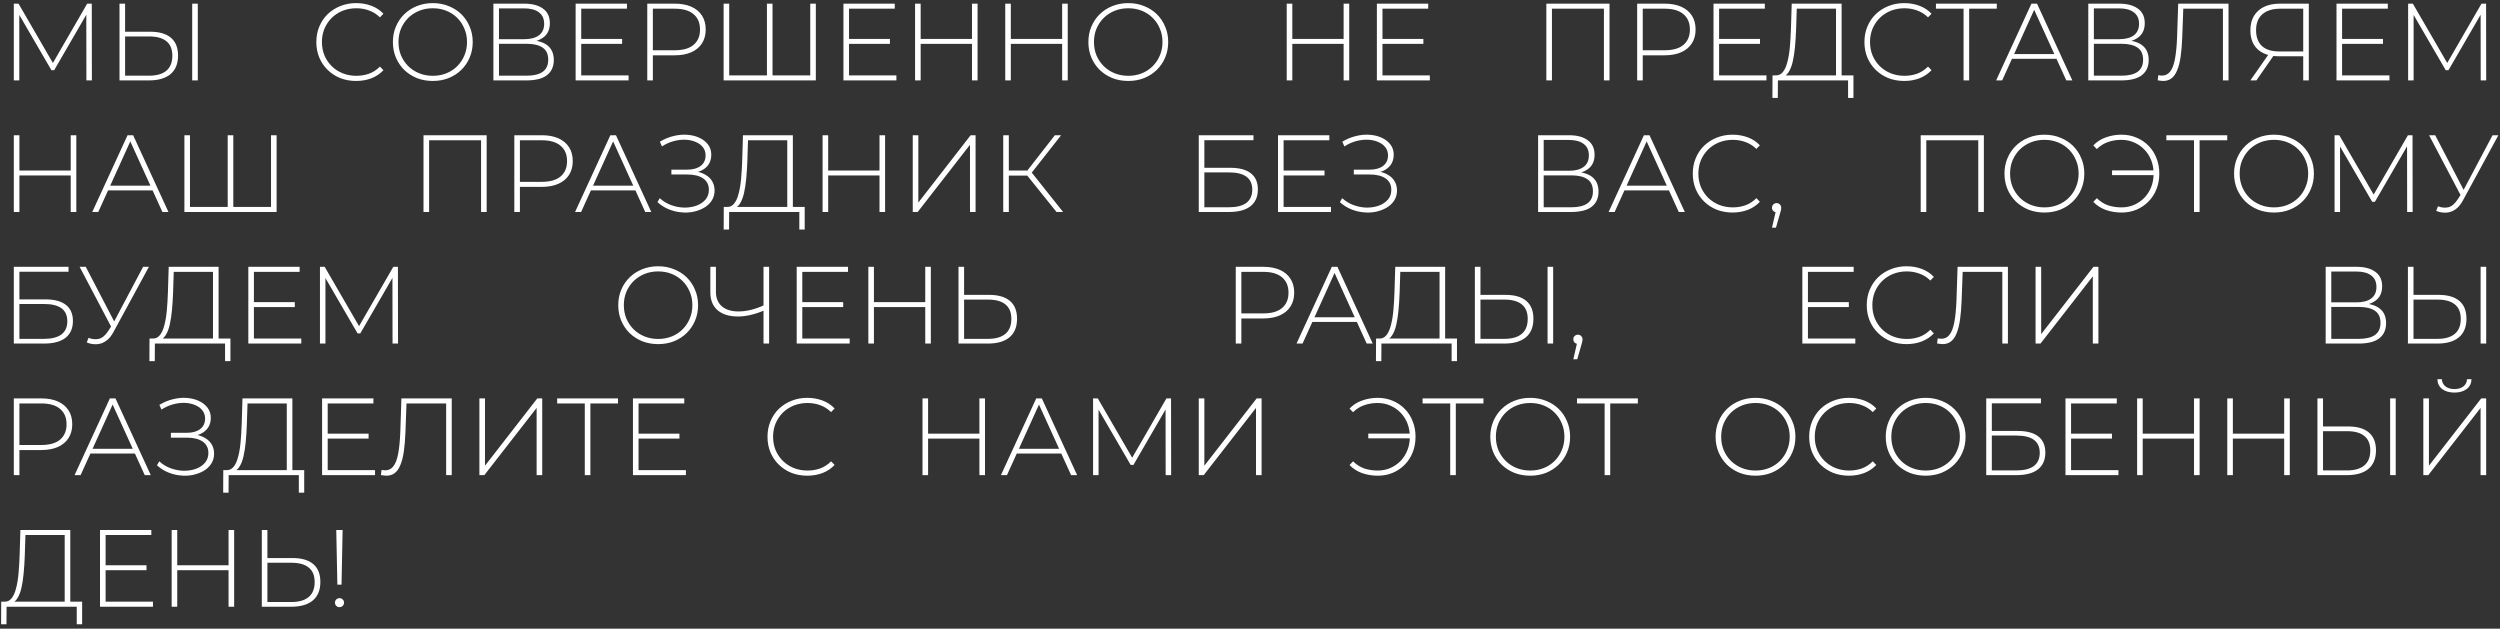 <?xml version="1.0" encoding="UTF-8"?> <svg xmlns="http://www.w3.org/2000/svg" width="342" height="86" viewBox="0 0 342 86" fill="none"><rect x="0" y="0" width="342" height="86" fill="#333333" stroke="none"/><path d="M1.89 11V0.5H2.535L7.41 8.915H7.065L11.925 0.5H12.555L12.57 11H11.82L11.805 1.655H12.015L7.41 9.605H7.035L2.415 1.655H2.64V11H1.89ZM20.563 4.34C21.793 4.34 22.733 4.615 23.383 5.165C24.033 5.715 24.358 6.53 24.358 7.61C24.358 8.72 24.013 9.565 23.323 10.145C22.643 10.715 21.658 11 20.368 11H16.348V0.5H17.113V4.34H20.563ZM20.383 10.355C21.433 10.355 22.228 10.125 22.768 9.665C23.308 9.205 23.578 8.525 23.578 7.625C23.578 6.735 23.308 6.075 22.768 5.645C22.238 5.205 21.443 4.985 20.383 4.985H17.113V10.355H20.383ZM26.293 11V0.5H27.058V11H26.293ZM48.72 11.075C47.94 11.075 47.215 10.945 46.545 10.685C45.885 10.415 45.31 10.04 44.82 9.56C44.33 9.08 43.95 8.52 43.68 7.88C43.41 7.23 43.275 6.52 43.275 5.75C43.275 4.98 43.41 4.275 43.68 3.635C43.95 2.985 44.33 2.42 44.82 1.94C45.32 1.46 45.9 1.09 46.56 0.83C47.22 0.56 47.94 0.425 48.72 0.425C49.46 0.425 50.15 0.545 50.79 0.785C51.44 1.025 51.995 1.39 52.455 1.88L51.975 2.375C51.525 1.935 51.025 1.62 50.475 1.43C49.935 1.23 49.36 1.13 48.75 1.13C48.08 1.13 47.455 1.245 46.875 1.475C46.305 1.705 45.805 2.03 45.375 2.45C44.955 2.87 44.625 3.36 44.385 3.92C44.155 4.48 44.04 5.09 44.04 5.75C44.04 6.41 44.155 7.02 44.385 7.58C44.625 8.14 44.955 8.63 45.375 9.05C45.805 9.47 46.305 9.795 46.875 10.025C47.455 10.255 48.08 10.37 48.75 10.37C49.36 10.37 49.935 10.275 50.475 10.085C51.025 9.885 51.525 9.56 51.975 9.11L52.455 9.605C51.995 10.095 51.44 10.465 50.79 10.715C50.15 10.955 49.46 11.075 48.72 11.075ZM59.208 11.075C58.428 11.075 57.703 10.945 57.033 10.685C56.373 10.415 55.793 10.04 55.293 9.56C54.803 9.07 54.423 8.505 54.153 7.865C53.883 7.215 53.748 6.51 53.748 5.75C53.748 4.99 53.883 4.29 54.153 3.65C54.423 3 54.803 2.435 55.293 1.955C55.793 1.465 56.373 1.09 57.033 0.83C57.703 0.56 58.428 0.425 59.208 0.425C59.988 0.425 60.708 0.56 61.368 0.83C62.038 1.09 62.618 1.46 63.108 1.94C63.598 2.42 63.978 2.985 64.248 3.635C64.528 4.275 64.668 4.98 64.668 5.75C64.668 6.52 64.528 7.23 64.248 7.88C63.978 8.52 63.598 9.08 63.108 9.56C62.618 10.04 62.038 10.415 61.368 10.685C60.708 10.945 59.988 11.075 59.208 11.075ZM59.208 10.37C59.878 10.37 60.498 10.255 61.068 10.025C61.638 9.795 62.133 9.47 62.553 9.05C62.973 8.63 63.298 8.14 63.528 7.58C63.768 7.02 63.888 6.41 63.888 5.75C63.888 5.08 63.768 4.47 63.528 3.92C63.298 3.36 62.973 2.87 62.553 2.45C62.133 2.03 61.638 1.705 61.068 1.475C60.498 1.245 59.878 1.13 59.208 1.13C58.538 1.13 57.918 1.245 57.348 1.475C56.778 1.705 56.278 2.03 55.848 2.45C55.428 2.87 55.098 3.36 54.858 3.92C54.628 4.47 54.513 5.08 54.513 5.75C54.513 6.41 54.628 7.02 54.858 7.58C55.098 8.14 55.428 8.63 55.848 9.05C56.278 9.47 56.778 9.795 57.348 10.025C57.918 10.255 58.538 10.37 59.208 10.37ZM67.496 11V0.5H71.726C72.806 0.5 73.656 0.725 74.276 1.175C74.906 1.625 75.221 2.29 75.221 3.17C75.221 4.04 74.916 4.695 74.306 5.135C73.706 5.575 72.921 5.795 71.951 5.795L72.206 5.495C73.376 5.495 74.261 5.725 74.861 6.185C75.461 6.645 75.761 7.32 75.761 8.21C75.761 9.1 75.451 9.79 74.831 10.28C74.211 10.76 73.271 11 72.011 11H67.496ZM68.261 10.355H72.026C72.996 10.355 73.731 10.18 74.231 9.83C74.741 9.47 74.996 8.915 74.996 8.165C74.996 7.405 74.741 6.855 74.231 6.515C73.731 6.165 72.996 5.99 72.026 5.99H68.261V10.355ZM68.261 5.36H71.711C72.581 5.36 73.251 5.185 73.721 4.835C74.201 4.475 74.441 3.95 74.441 3.26C74.441 2.56 74.201 2.035 73.721 1.685C73.251 1.325 72.581 1.145 71.711 1.145H68.261V5.36ZM79.421 5.33H85.106V6.005H79.421V5.33ZM79.511 10.31H85.991V11H78.746V0.5H85.766V1.19H79.511V10.31ZM88.546 11V0.5H92.311C93.191 0.5 93.946 0.64 94.576 0.92C95.206 1.2 95.691 1.605 96.031 2.135C96.371 2.655 96.541 3.29 96.541 4.04C96.541 4.77 96.371 5.4 96.031 5.93C95.691 6.46 95.206 6.865 94.576 7.145C93.946 7.425 93.191 7.565 92.311 7.565H88.966L89.311 7.205V11H88.546ZM89.311 7.25L88.966 6.875H92.311C93.441 6.875 94.296 6.63 94.876 6.14C95.466 5.64 95.761 4.94 95.761 4.04C95.761 3.13 95.466 2.43 94.876 1.94C94.296 1.44 93.441 1.19 92.311 1.19H88.966L89.311 0.815V7.25ZM105.126 10.31L104.916 10.55V0.5H105.681V10.55L105.456 10.31H111.081L110.841 10.55V0.5H111.606V11H98.991V0.5H99.756V10.55L99.531 10.31H105.126ZM116.057 5.33H121.742V6.005H116.057V5.33ZM116.147 10.31H122.627V11H115.382V0.5H122.402V1.19H116.147V10.31ZM132.967 0.5H133.732V11H132.967V0.5ZM125.947 11H125.182V0.5H125.947V11ZM133.057 6.005H125.857V5.33H133.057V6.005ZM145.301 0.5H146.066V11H145.301V0.5ZM138.281 11H137.516V0.5H138.281V11ZM145.391 6.005H138.191V5.33H145.391V6.005ZM154.35 11.075C153.57 11.075 152.845 10.945 152.175 10.685C151.515 10.415 150.935 10.04 150.435 9.56C149.945 9.07 149.565 8.505 149.295 7.865C149.025 7.215 148.89 6.51 148.89 5.75C148.89 4.99 149.025 4.29 149.295 3.65C149.565 3 149.945 2.435 150.435 1.955C150.935 1.465 151.515 1.09 152.175 0.83C152.845 0.56 153.57 0.425 154.35 0.425C155.13 0.425 155.85 0.56 156.51 0.83C157.18 1.09 157.76 1.46 158.25 1.94C158.74 2.42 159.12 2.985 159.39 3.635C159.67 4.275 159.81 4.98 159.81 5.75C159.81 6.52 159.67 7.23 159.39 7.88C159.12 8.52 158.74 9.08 158.25 9.56C157.76 10.04 157.18 10.415 156.51 10.685C155.85 10.945 155.13 11.075 154.35 11.075ZM154.35 10.37C155.02 10.37 155.64 10.255 156.21 10.025C156.78 9.795 157.275 9.47 157.695 9.05C158.115 8.63 158.44 8.14 158.67 7.58C158.91 7.02 159.03 6.41 159.03 5.75C159.03 5.08 158.91 4.47 158.67 3.92C158.44 3.36 158.115 2.87 157.695 2.45C157.275 2.03 156.78 1.705 156.21 1.475C155.64 1.245 155.02 1.13 154.35 1.13C153.68 1.13 153.06 1.245 152.49 1.475C151.92 1.705 151.42 2.03 150.99 2.45C150.57 2.87 150.24 3.36 150 3.92C149.77 4.47 149.655 5.08 149.655 5.75C149.655 6.41 149.77 7.02 150 7.58C150.24 8.14 150.57 8.63 150.99 9.05C151.42 9.47 151.92 9.795 152.49 10.025C153.06 10.255 153.68 10.37 154.35 10.37ZM183.808 0.5H184.573V11H183.808V0.5ZM176.788 11H176.023V0.5H176.788V11ZM183.898 6.005H176.698V5.33H183.898V6.005ZM189.032 5.33H194.717V6.005H189.032V5.33ZM189.122 10.31H195.602V11H188.357V0.5H195.377V1.19H189.122V10.31ZM211.541 11V0.5H220.181V11H219.416V0.95L219.641 1.19H212.081L212.306 0.95V11H211.541ZM223.963 11V0.5H227.728C228.608 0.5 229.363 0.64 229.993 0.92C230.623 1.2 231.108 1.605 231.448 2.135C231.788 2.655 231.958 3.29 231.958 4.04C231.958 4.77 231.788 5.4 231.448 5.93C231.108 6.46 230.623 6.865 229.993 7.145C229.363 7.425 228.608 7.565 227.728 7.565H224.383L224.728 7.205V11H223.963ZM224.728 7.25L224.383 6.875H227.728C228.858 6.875 229.713 6.63 230.293 6.14C230.883 5.64 231.178 4.94 231.178 4.04C231.178 3.13 230.883 2.43 230.293 1.94C229.713 1.44 228.858 1.19 227.728 1.19H224.383L224.728 0.815V7.25ZM235.083 5.33H240.768V6.005H235.083V5.33ZM235.173 10.31H241.653V11H234.408V0.5H241.428V1.19H235.173V10.31ZM251.167 10.625V1.19H245.797L245.707 4.01C245.677 4.84 245.627 5.635 245.557 6.395C245.487 7.155 245.382 7.84 245.242 8.45C245.102 9.05 244.907 9.535 244.657 9.905C244.417 10.275 244.112 10.475 243.742 10.505L242.857 10.31C243.277 10.34 243.617 10.195 243.877 9.875C244.147 9.555 244.357 9.1 244.507 8.51C244.667 7.92 244.782 7.235 244.852 6.455C244.922 5.675 244.972 4.84 245.002 3.95L245.107 0.5H251.932V10.625H251.167ZM242.467 13.4L242.482 10.31H253.552V13.4H252.817V11H243.217L243.202 13.4H242.467ZM260.499 11.075C259.719 11.075 258.994 10.945 258.324 10.685C257.664 10.415 257.089 10.04 256.599 9.56C256.109 9.08 255.729 8.52 255.459 7.88C255.189 7.23 255.054 6.52 255.054 5.75C255.054 4.98 255.189 4.275 255.459 3.635C255.729 2.985 256.109 2.42 256.599 1.94C257.099 1.46 257.679 1.09 258.339 0.83C258.999 0.56 259.719 0.425 260.499 0.425C261.239 0.425 261.929 0.545 262.569 0.785C263.219 1.025 263.774 1.39 264.234 1.88L263.754 2.375C263.304 1.935 262.804 1.62 262.254 1.43C261.714 1.23 261.139 1.13 260.529 1.13C259.859 1.13 259.234 1.245 258.654 1.475C258.084 1.705 257.584 2.03 257.154 2.45C256.734 2.87 256.404 3.36 256.164 3.92C255.934 4.48 255.819 5.09 255.819 5.75C255.819 6.41 255.934 7.02 256.164 7.58C256.404 8.14 256.734 8.63 257.154 9.05C257.584 9.47 258.084 9.795 258.654 10.025C259.234 10.255 259.859 10.37 260.529 10.37C261.139 10.37 261.714 10.275 262.254 10.085C262.804 9.885 263.304 9.56 263.754 9.11L264.234 9.605C263.774 10.095 263.219 10.465 262.569 10.715C261.929 10.955 261.239 11.075 260.499 11.075ZM268.616 11V0.95L268.841 1.19H264.836V0.5H273.161V1.19H269.156L269.381 0.95V11H268.616ZM273.071 11L277.901 0.5H278.666L283.496 11H282.671L278.111 0.98H278.441L273.896 11H273.071ZM274.841 8.045L275.096 7.4H281.381L281.636 8.045H274.841ZM285.677 11V0.5H289.907C290.987 0.5 291.837 0.725 292.457 1.175C293.087 1.625 293.402 2.29 293.402 3.17C293.402 4.04 293.097 4.695 292.487 5.135C291.887 5.575 291.102 5.795 290.132 5.795L290.387 5.495C291.557 5.495 292.442 5.725 293.042 6.185C293.642 6.645 293.942 7.32 293.942 8.21C293.942 9.1 293.632 9.79 293.012 10.28C292.392 10.76 291.452 11 290.192 11H285.677ZM286.442 10.355H290.207C291.177 10.355 291.912 10.18 292.412 9.83C292.922 9.47 293.177 8.915 293.177 8.165C293.177 7.405 292.922 6.855 292.412 6.515C291.912 6.165 291.177 5.99 290.207 5.99H286.442V10.355ZM286.442 5.36H289.892C290.762 5.36 291.432 5.185 291.902 4.835C292.382 4.475 292.622 3.95 292.622 3.26C292.622 2.56 292.382 2.035 291.902 1.685C291.432 1.325 290.762 1.145 289.892 1.145H286.442V5.36ZM295.922 11.075C295.802 11.075 295.682 11.065 295.562 11.045C295.452 11.035 295.322 11.015 295.172 10.985L295.262 10.28C295.432 10.32 295.597 10.34 295.757 10.34C296.217 10.34 296.587 10.16 296.867 9.8C297.157 9.44 297.377 8.875 297.527 8.105C297.677 7.325 297.777 6.31 297.827 5.06L297.977 0.5H304.862V11H304.097V0.95L304.322 1.19H298.457L298.682 0.95L298.532 5.045C298.492 6.105 298.417 7.015 298.307 7.775C298.197 8.525 298.037 9.145 297.827 9.635C297.627 10.125 297.367 10.49 297.047 10.73C296.737 10.96 296.362 11.075 295.922 11.075ZM315.081 11V7.475L315.321 7.7H311.736C310.926 7.7 310.226 7.56 309.636 7.28C309.056 7 308.611 6.595 308.301 6.065C308.001 5.535 307.851 4.9 307.851 4.16C307.851 3.37 308.016 2.705 308.346 2.165C308.686 1.615 309.156 1.2 309.756 0.92C310.366 0.64 311.076 0.5 311.886 0.5H315.846V11H315.081ZM307.851 11L310.416 7.325H311.226L308.676 11H307.851ZM315.081 7.28V0.95L315.321 1.19H311.946C310.896 1.19 310.081 1.44 309.501 1.94C308.921 2.44 308.631 3.175 308.631 4.145C308.631 5.065 308.896 5.78 309.426 6.29C309.966 6.79 310.761 7.04 311.811 7.04H315.321L315.081 7.28ZM320.307 5.33H325.992V6.005H320.307V5.33ZM320.397 10.31H326.877V11H319.632V0.5H326.652V1.19H320.397V10.31ZM329.432 11V0.5H330.077L334.952 8.915H334.607L339.467 0.5H340.097L340.112 11H339.362L339.347 1.655H339.557L334.952 9.605H334.577L329.957 1.655H330.182V11H329.432ZM9.675 18.5H10.44V29H9.675V18.5ZM2.655 29H1.89V18.5H2.655V29ZM9.765 24.005H2.565V23.33H9.765V24.005ZM12.619 29L17.449 18.5H18.214L23.044 29H22.219L17.659 18.98H17.989L13.444 29H12.619ZM14.389 26.045L14.644 25.4H20.929L21.184 26.045H14.389ZM31.36 28.31L31.15 28.55V18.5H31.915V28.55L31.69 28.31H37.315L37.075 28.55V18.5H37.84V29H25.225V18.5H25.99V28.55L25.765 28.31H31.36ZM57.936 29V18.5H66.576V29H65.811V18.95L66.036 19.19H58.476L58.701 18.95V29H57.936ZM70.358 29V18.5H74.123C75.002 18.5 75.757 18.64 76.388 18.92C77.017 19.2 77.502 19.605 77.843 20.135C78.183 20.655 78.353 21.29 78.353 22.04C78.353 22.77 78.183 23.4 77.843 23.93C77.502 24.46 77.017 24.865 76.388 25.145C75.757 25.425 75.002 25.565 74.123 25.565H70.778L71.123 25.205V29H70.358ZM71.123 25.25L70.778 24.875H74.123C75.252 24.875 76.108 24.63 76.688 24.14C77.278 23.64 77.573 22.94 77.573 22.04C77.573 21.13 77.278 20.43 76.688 19.94C76.108 19.44 75.252 19.19 74.123 19.19H70.778L71.123 18.815V25.25ZM78.669 29L83.499 18.5H84.264L89.094 29H88.269L83.71 18.98H84.04L79.495 29H78.669ZM80.439 26.045L80.695 25.4H86.98L87.234 26.045H80.439ZM89.941 27.65L90.255 27.11C90.725 27.54 91.255 27.86 91.846 28.07C92.436 28.28 93.031 28.39 93.63 28.4C94.231 28.4 94.781 28.31 95.281 28.13C95.79 27.94 96.201 27.665 96.51 27.305C96.82 26.935 96.975 26.49 96.975 25.97C96.975 25.29 96.716 24.77 96.195 24.41C95.675 24.05 94.945 23.87 94.005 23.87H91.846V23.21H93.975C94.775 23.21 95.4 23.04 95.85 22.7C96.3 22.35 96.525 21.87 96.525 21.26C96.525 20.82 96.4 20.445 96.15 20.135C95.91 19.825 95.581 19.585 95.16 19.415C94.751 19.235 94.285 19.135 93.766 19.115C93.246 19.095 92.706 19.16 92.145 19.31C91.596 19.46 91.066 19.7 90.555 20.03L90.27 19.385C90.88 19.015 91.51 18.755 92.16 18.605C92.811 18.445 93.441 18.39 94.05 18.44C94.671 18.49 95.221 18.63 95.701 18.86C96.191 19.09 96.581 19.4 96.871 19.79C97.16 20.18 97.305 20.64 97.305 21.17C97.305 21.68 97.18 22.125 96.93 22.505C96.68 22.875 96.326 23.165 95.865 23.375C95.406 23.575 94.865 23.675 94.246 23.675L94.305 23.39C95.016 23.39 95.626 23.5 96.135 23.72C96.656 23.94 97.055 24.25 97.335 24.65C97.615 25.05 97.755 25.52 97.755 26.06C97.755 26.58 97.626 27.04 97.365 27.44C97.115 27.83 96.77 28.155 96.331 28.415C95.9 28.665 95.41 28.85 94.861 28.97C94.32 29.08 93.76 29.105 93.18 29.045C92.6 28.995 92.031 28.855 91.471 28.625C90.91 28.395 90.4 28.07 89.941 27.65ZM107.698 28.625V19.19H102.328L102.238 22.01C102.208 22.84 102.158 23.635 102.088 24.395C102.018 25.155 101.913 25.84 101.773 26.45C101.633 27.05 101.438 27.535 101.188 27.905C100.948 28.275 100.643 28.475 100.273 28.505L99.388 28.31C99.808 28.34 100.148 28.195 100.408 27.875C100.678 27.555 100.888 27.1 101.038 26.51C101.198 25.92 101.313 25.235 101.383 24.455C101.453 23.675 101.503 22.84 101.533 21.95L101.638 18.5H108.463V28.625H107.698ZM98.998 31.4L99.013 28.31H110.083V31.4H109.348V29H99.748L99.733 31.4H98.998ZM120.315 18.5H121.08V29H120.315V18.5ZM113.295 29H112.53V18.5H113.295V29ZM120.405 24.005H113.205V23.33H120.405V24.005ZM124.864 29V18.5H125.629V27.71L132.784 18.5H133.459V29H132.694V19.805L125.539 29H124.864ZM144.532 29L140.287 23.72L140.932 23.345L145.432 29H144.532ZM137.242 29V18.5H138.007V29H137.242ZM137.752 24.02V23.33H140.947V24.02H137.752ZM140.977 23.825L140.272 23.675L144.307 18.5H145.162L140.977 23.825ZM163.991 29V18.5H171.476V19.175H164.756V22.955H168.311C169.541 22.955 170.476 23.205 171.116 23.705C171.756 24.205 172.076 24.94 172.076 25.91C172.076 26.92 171.736 27.69 171.056 28.22C170.386 28.74 169.401 29 168.101 29H163.991ZM164.756 28.355H168.116C169.166 28.355 169.961 28.155 170.501 27.755C171.041 27.345 171.311 26.74 171.311 25.94C171.311 24.37 170.246 23.585 168.116 23.585H164.756V28.355ZM175.506 23.33H181.191V24.005H175.506V23.33ZM175.596 28.31H182.076V29H174.831V18.5H181.851V19.19H175.596V28.31ZM183.296 27.65L183.611 27.11C184.081 27.54 184.611 27.86 185.201 28.07C185.791 28.28 186.386 28.39 186.986 28.4C187.586 28.4 188.136 28.31 188.636 28.13C189.146 27.94 189.556 27.665 189.866 27.305C190.176 26.935 190.331 26.49 190.331 25.97C190.331 25.29 190.071 24.77 189.551 24.41C189.031 24.05 188.301 23.87 187.361 23.87H185.201V23.21H187.331C188.131 23.21 188.756 23.04 189.206 22.7C189.656 22.35 189.881 21.87 189.881 21.26C189.881 20.82 189.756 20.445 189.506 20.135C189.266 19.825 188.936 19.585 188.516 19.415C188.106 19.235 187.641 19.135 187.121 19.115C186.601 19.095 186.061 19.16 185.501 19.31C184.951 19.46 184.421 19.7 183.911 20.03L183.626 19.385C184.236 19.015 184.866 18.755 185.516 18.605C186.166 18.445 186.796 18.39 187.406 18.44C188.026 18.49 188.576 18.63 189.056 18.86C189.546 19.09 189.936 19.4 190.226 19.79C190.516 20.18 190.661 20.64 190.661 21.17C190.661 21.68 190.536 22.125 190.286 22.505C190.036 22.875 189.681 23.165 189.221 23.375C188.761 23.575 188.221 23.675 187.601 23.675L187.661 23.39C188.371 23.39 188.981 23.5 189.491 23.72C190.011 23.94 190.411 24.25 190.691 24.65C190.971 25.05 191.111 25.52 191.111 26.06C191.111 26.58 190.981 27.04 190.721 27.44C190.471 27.83 190.126 28.155 189.686 28.415C189.256 28.665 188.766 28.85 188.216 28.97C187.676 29.08 187.116 29.105 186.536 29.045C185.956 28.995 185.386 28.855 184.826 28.625C184.266 28.395 183.756 28.07 183.296 27.65ZM210.413 29V18.5H214.643C215.723 18.5 216.573 18.725 217.193 19.175C217.823 19.625 218.138 20.29 218.138 21.17C218.138 22.04 217.833 22.695 217.223 23.135C216.623 23.575 215.838 23.795 214.868 23.795L215.123 23.495C216.293 23.495 217.178 23.725 217.778 24.185C218.378 24.645 218.678 25.32 218.678 26.21C218.678 27.1 218.368 27.79 217.748 28.28C217.128 28.76 216.188 29 214.928 29H210.413ZM211.178 28.355H214.943C215.913 28.355 216.648 28.18 217.148 27.83C217.658 27.47 217.913 26.915 217.913 26.165C217.913 25.405 217.658 24.855 217.148 24.515C216.648 24.165 215.913 23.99 214.943 23.99H211.178V28.355ZM211.178 23.36H214.628C215.498 23.36 216.168 23.185 216.638 22.835C217.118 22.475 217.358 21.95 217.358 21.26C217.358 20.56 217.118 20.035 216.638 19.685C216.168 19.325 215.498 19.145 214.628 19.145H211.178V23.36ZM220.058 29L224.888 18.5H225.653L230.483 29H229.658L225.098 18.98H225.428L220.883 29H220.058ZM221.828 26.045L222.083 25.4H228.368L228.623 26.045H221.828ZM237.017 29.075C236.237 29.075 235.512 28.945 234.842 28.685C234.182 28.415 233.607 28.04 233.117 27.56C232.627 27.08 232.247 26.52 231.977 25.88C231.707 25.23 231.572 24.52 231.572 23.75C231.572 22.98 231.707 22.275 231.977 21.635C232.247 20.985 232.627 20.42 233.117 19.94C233.617 19.46 234.197 19.09 234.857 18.83C235.517 18.56 236.237 18.425 237.017 18.425C237.757 18.425 238.447 18.545 239.087 18.785C239.737 19.025 240.292 19.39 240.752 19.88L240.272 20.375C239.822 19.935 239.322 19.62 238.772 19.43C238.232 19.23 237.657 19.13 237.047 19.13C236.377 19.13 235.752 19.245 235.172 19.475C234.602 19.705 234.102 20.03 233.672 20.45C233.252 20.87 232.922 21.36 232.682 21.92C232.452 22.48 232.337 23.09 232.337 23.75C232.337 24.41 232.452 25.02 232.682 25.58C232.922 26.14 233.252 26.63 233.672 27.05C234.102 27.47 234.602 27.795 235.172 28.025C235.752 28.255 236.377 28.37 237.047 28.37C237.657 28.37 238.232 28.275 238.772 28.085C239.322 27.885 239.822 27.56 240.272 27.11L240.752 27.605C240.292 28.095 239.737 28.465 239.087 28.715C238.447 28.955 237.757 29.075 237.017 29.075ZM242.41 31.145L242.995 28.61L243.07 29.045C242.88 29.045 242.72 28.985 242.59 28.865C242.47 28.745 242.41 28.595 242.41 28.415C242.41 28.235 242.47 28.085 242.59 27.965C242.72 27.845 242.87 27.785 243.04 27.785C243.23 27.785 243.38 27.85 243.49 27.98C243.61 28.1 243.67 28.245 243.67 28.415C243.67 28.485 243.665 28.555 243.655 28.625C243.645 28.695 243.63 28.765 243.61 28.835C243.59 28.905 243.565 28.995 243.535 29.105L242.95 31.145H242.41ZM262.752 29V18.5H271.392V29H270.627V18.95L270.852 19.19H263.292L263.517 18.95V29H262.752ZM279.674 29.075C278.894 29.075 278.169 28.945 277.499 28.685C276.839 28.415 276.259 28.04 275.759 27.56C275.269 27.07 274.889 26.505 274.619 25.865C274.349 25.215 274.214 24.51 274.214 23.75C274.214 22.99 274.349 22.29 274.619 21.65C274.889 21 275.269 20.435 275.759 19.955C276.259 19.465 276.839 19.09 277.499 18.83C278.169 18.56 278.894 18.425 279.674 18.425C280.454 18.425 281.174 18.56 281.834 18.83C282.504 19.09 283.084 19.46 283.574 19.94C284.064 20.42 284.444 20.985 284.714 21.635C284.994 22.275 285.134 22.98 285.134 23.75C285.134 24.52 284.994 25.23 284.714 25.88C284.444 26.52 284.064 27.08 283.574 27.56C283.084 28.04 282.504 28.415 281.834 28.685C281.174 28.945 280.454 29.075 279.674 29.075ZM279.674 28.37C280.344 28.37 280.964 28.255 281.534 28.025C282.104 27.795 282.599 27.47 283.019 27.05C283.439 26.63 283.764 26.14 283.994 25.58C284.234 25.02 284.354 24.41 284.354 23.75C284.354 23.08 284.234 22.47 283.994 21.92C283.764 21.36 283.439 20.87 283.019 20.45C282.599 20.03 282.104 19.705 281.534 19.475C280.964 19.245 280.344 19.13 279.674 19.13C279.004 19.13 278.384 19.245 277.814 19.475C277.244 19.705 276.744 20.03 276.314 20.45C275.894 20.87 275.564 21.36 275.324 21.92C275.094 22.47 274.979 23.08 274.979 23.75C274.979 24.41 275.094 25.02 275.324 25.58C275.564 26.14 275.894 26.63 276.314 27.05C276.744 27.47 277.244 27.795 277.814 28.025C278.384 28.255 279.004 28.37 279.674 28.37ZM288.929 23.96V23.315H294.884V23.96H288.929ZM290.234 18.425C290.974 18.425 291.654 18.56 292.274 18.83C292.904 19.09 293.454 19.46 293.924 19.94C294.394 20.42 294.754 20.985 295.004 21.635C295.264 22.275 295.394 22.98 295.394 23.75C295.394 24.52 295.264 25.23 295.004 25.88C294.754 26.52 294.394 27.08 293.924 27.56C293.454 28.04 292.904 28.415 292.274 28.685C291.654 28.945 290.974 29.075 290.234 29.075C289.464 29.075 288.739 28.955 288.059 28.715C287.389 28.465 286.824 28.1 286.364 27.62L286.844 27.11C287.304 27.56 287.814 27.885 288.374 28.085C288.944 28.275 289.554 28.37 290.204 28.37C290.834 28.37 291.414 28.255 291.944 28.025C292.484 27.785 292.954 27.46 293.354 27.05C293.754 26.63 294.064 26.14 294.284 25.58C294.504 25.02 294.614 24.41 294.614 23.75C294.614 23.09 294.504 22.48 294.284 21.92C294.064 21.36 293.754 20.875 293.354 20.465C292.954 20.045 292.484 19.72 291.944 19.49C291.414 19.25 290.834 19.13 290.204 19.13C289.554 19.13 288.944 19.23 288.374 19.43C287.814 19.62 287.304 19.94 286.844 20.39L286.364 19.895C286.824 19.405 287.389 19.04 288.059 18.8C288.739 18.55 289.464 18.425 290.234 18.425ZM300.139 29V18.95L300.364 19.19H296.359V18.5H304.684V19.19H300.679L300.904 18.95V29H300.139ZM311.08 29.075C310.3 29.075 309.575 28.945 308.905 28.685C308.245 28.415 307.665 28.04 307.165 27.56C306.675 27.07 306.295 26.505 306.025 25.865C305.755 25.215 305.62 24.51 305.62 23.75C305.62 22.99 305.755 22.29 306.025 21.65C306.295 21 306.675 20.435 307.165 19.955C307.665 19.465 308.245 19.09 308.905 18.83C309.575 18.56 310.3 18.425 311.08 18.425C311.86 18.425 312.58 18.56 313.24 18.83C313.91 19.09 314.49 19.46 314.98 19.94C315.47 20.42 315.85 20.985 316.12 21.635C316.4 22.275 316.54 22.98 316.54 23.75C316.54 24.52 316.4 25.23 316.12 25.88C315.85 26.52 315.47 27.08 314.98 27.56C314.49 28.04 313.91 28.415 313.24 28.685C312.58 28.945 311.86 29.075 311.08 29.075ZM311.08 28.37C311.75 28.37 312.37 28.255 312.94 28.025C313.51 27.795 314.005 27.47 314.425 27.05C314.845 26.63 315.17 26.14 315.4 25.58C315.64 25.02 315.76 24.41 315.76 23.75C315.76 23.08 315.64 22.47 315.4 21.92C315.17 21.36 314.845 20.87 314.425 20.45C314.005 20.03 313.51 19.705 312.94 19.475C312.37 19.245 311.75 19.13 311.08 19.13C310.41 19.13 309.79 19.245 309.22 19.475C308.65 19.705 308.15 20.03 307.72 20.45C307.3 20.87 306.97 21.36 306.73 21.92C306.5 22.47 306.385 23.08 306.385 23.75C306.385 24.41 306.5 25.02 306.73 25.58C306.97 26.14 307.3 26.63 307.72 27.05C308.15 27.47 308.65 27.795 309.22 28.025C309.79 28.255 310.41 28.37 311.08 28.37ZM319.369 29V18.5H320.014L324.889 26.915H324.544L329.404 18.5H330.034L330.049 29H329.299L329.284 19.655H329.494L324.889 27.605H324.514L319.894 19.655H320.119V29H319.369ZM333.512 28.22C334.002 28.41 334.477 28.455 334.937 28.355C335.397 28.245 335.832 27.87 336.242 27.23L336.752 26.435L336.842 26.315L340.982 18.5H341.777L336.932 27.41C336.632 27.98 336.277 28.4 335.867 28.67C335.467 28.94 335.042 29.08 334.592 29.09C334.152 29.11 333.712 29.03 333.272 28.85L333.512 28.22ZM336.797 27.05L332.297 18.5H333.137L337.232 26.375L336.797 27.05ZM1.89 47V36.5H9.375V37.175H2.655V40.955H6.21C7.44 40.955 8.375 41.205 9.015 41.705C9.655 42.205 9.975 42.94 9.975 43.91C9.975 44.92 9.635 45.69 8.955 46.22C8.285 46.74 7.3 47 6 47H1.89ZM2.655 46.355H6.015C7.065 46.355 7.86 46.155 8.4 45.755C8.94 45.345 9.21 44.74 9.21 43.94C9.21 42.37 8.145 41.585 6.015 41.585H2.655V46.355ZM12.107 46.22C12.597 46.41 13.072 46.455 13.532 46.355C13.992 46.245 14.427 45.87 14.837 45.23L15.347 44.435L15.437 44.315L19.577 36.5H20.372L15.527 45.41C15.227 45.98 14.872 46.4 14.462 46.67C14.062 46.94 13.637 47.08 13.187 47.09C12.747 47.11 12.307 47.03 11.867 46.85L12.107 46.22ZM15.392 45.05L10.892 36.5H11.732L15.827 44.375L15.392 45.05ZM29.138 46.625V37.19H23.768L23.678 40.01C23.648 40.84 23.598 41.635 23.528 42.395C23.458 43.155 23.353 43.84 23.213 44.45C23.073 45.05 22.878 45.535 22.628 45.905C22.388 46.275 22.083 46.475 21.713 46.505L20.828 46.31C21.248 46.34 21.588 46.195 21.848 45.875C22.118 45.555 22.328 45.1 22.478 44.51C22.638 43.92 22.753 43.235 22.823 42.455C22.893 41.675 22.943 40.84 22.973 39.95L23.078 36.5H29.903V46.625H29.138ZM20.438 49.4L20.453 46.31H31.523V49.4H30.788V47H21.188L21.173 49.4H20.438ZM34.645 41.33H40.33V42.005H34.645V41.33ZM34.735 46.31H41.215V47H33.97V36.5H40.99V37.19H34.735V46.31ZM43.77 47V36.5H44.415L49.29 44.915H48.945L53.805 36.5H54.435L54.45 47H53.7L53.685 37.655H53.895L49.29 45.605H48.915L44.295 37.655H44.52V47H43.77ZM90.037 47.075C89.257 47.075 88.532 46.945 87.862 46.685C87.202 46.415 86.622 46.04 86.122 45.56C85.632 45.07 85.252 44.505 84.982 43.865C84.712 43.215 84.577 42.51 84.577 41.75C84.577 40.99 84.712 40.29 84.982 39.65C85.252 39 85.632 38.435 86.122 37.955C86.622 37.465 87.202 37.09 87.862 36.83C88.532 36.56 89.257 36.425 90.037 36.425C90.817 36.425 91.537 36.56 92.197 36.83C92.867 37.09 93.447 37.46 93.937 37.94C94.427 38.42 94.807 38.985 95.077 39.635C95.357 40.275 95.497 40.98 95.497 41.75C95.497 42.52 95.357 43.23 95.077 43.88C94.807 44.52 94.427 45.08 93.937 45.56C93.447 46.04 92.867 46.415 92.197 46.685C91.537 46.945 90.817 47.075 90.037 47.075ZM90.037 46.37C90.707 46.37 91.327 46.255 91.897 46.025C92.467 45.795 92.962 45.47 93.382 45.05C93.802 44.63 94.127 44.14 94.357 43.58C94.597 43.02 94.717 42.41 94.717 41.75C94.717 41.08 94.597 40.47 94.357 39.92C94.127 39.36 93.802 38.87 93.382 38.45C92.962 38.03 92.467 37.705 91.897 37.475C91.327 37.245 90.707 37.13 90.037 37.13C89.367 37.13 88.747 37.245 88.177 37.475C87.607 37.705 87.107 38.03 86.677 38.45C86.257 38.87 85.927 39.36 85.687 39.92C85.457 40.47 85.342 41.08 85.342 41.75C85.342 42.41 85.457 43.02 85.687 43.58C85.927 44.14 86.257 44.63 86.677 45.05C87.107 45.47 87.607 45.795 88.177 46.025C88.747 46.255 89.367 46.37 90.037 46.37ZM104.63 42.425C104 42.705 103.37 42.92 102.74 43.07C102.12 43.22 101.525 43.295 100.955 43.295C99.765 43.295 98.835 43.01 98.165 42.44C97.505 41.86 97.175 41.05 97.175 40.01V36.5H97.94V39.935C97.94 40.775 98.21 41.43 98.75 41.9C99.3 42.37 100.055 42.605 101.015 42.605C101.575 42.605 102.16 42.53 102.77 42.38C103.39 42.22 104.01 41.995 104.63 41.705V42.425ZM104.45 47V36.5H105.215V47H104.45ZM109.664 41.33H115.349V42.005H109.664V41.33ZM109.754 46.31H116.234V47H108.989V36.5H116.009V37.19H109.754V46.31ZM126.574 36.5H127.339V47H126.574V36.5ZM119.554 47H118.789V36.5H119.554V47ZM126.664 42.005H119.464V41.33H126.664V42.005ZM135.338 40.34C136.568 40.34 137.508 40.615 138.158 41.165C138.808 41.715 139.133 42.53 139.133 43.61C139.133 44.72 138.788 45.565 138.098 46.145C137.418 46.715 136.433 47 135.143 47H131.123V36.5H131.888V40.34H135.338ZM135.158 46.355C136.208 46.355 137.003 46.125 137.543 45.665C138.083 45.205 138.353 44.525 138.353 43.625C138.353 42.735 138.083 42.075 137.543 41.645C137.013 41.205 136.218 40.985 135.158 40.985H131.888V46.355H135.158ZM169.052 47V36.5H172.817C173.697 36.5 174.452 36.64 175.082 36.92C175.712 37.2 176.197 37.605 176.537 38.135C176.877 38.655 177.047 39.29 177.047 40.04C177.047 40.77 176.877 41.4 176.537 41.93C176.197 42.46 175.712 42.865 175.082 43.145C174.452 43.425 173.697 43.565 172.817 43.565H169.472L169.817 43.205V47H169.052ZM169.817 43.25L169.472 42.875H172.817C173.947 42.875 174.802 42.63 175.382 42.14C175.972 41.64 176.267 40.94 176.267 40.04C176.267 39.13 175.972 38.43 175.382 37.94C174.802 37.44 173.947 37.19 172.817 37.19H169.472L169.817 36.815V43.25ZM177.364 47L182.194 36.5H182.959L187.789 47H186.964L182.404 36.98H182.734L178.189 47H177.364ZM179.134 44.045L179.389 43.4H185.674L185.929 44.045H179.134ZM196.93 46.625V37.19H191.56L191.47 40.01C191.44 40.84 191.39 41.635 191.32 42.395C191.25 43.155 191.145 43.84 191.005 44.45C190.865 45.05 190.67 45.535 190.42 45.905C190.18 46.275 189.875 46.475 189.505 46.505L188.62 46.31C189.04 46.34 189.38 46.195 189.64 45.875C189.91 45.555 190.12 45.1 190.27 44.51C190.43 43.92 190.545 43.235 190.615 42.455C190.685 41.675 190.735 40.84 190.765 39.95L190.87 36.5H197.695V46.625H196.93ZM188.23 49.4L188.245 46.31H199.315V49.4H198.58V47H188.98L188.965 49.4H188.23ZM205.977 40.34C207.207 40.34 208.147 40.615 208.797 41.165C209.447 41.715 209.772 42.53 209.772 43.61C209.772 44.72 209.427 45.565 208.737 46.145C208.057 46.715 207.072 47 205.782 47H201.762V36.5H202.527V40.34H205.977ZM205.797 46.355C206.847 46.355 207.642 46.125 208.182 45.665C208.722 45.205 208.992 44.525 208.992 43.625C208.992 42.735 208.722 42.075 208.182 41.645C207.652 41.205 206.857 40.985 205.797 40.985H202.527V46.355H205.797ZM211.707 47V36.5H212.472V47H211.707ZM215.229 49.145L215.814 46.61L215.889 47.045C215.699 47.045 215.539 46.985 215.409 46.865C215.289 46.745 215.229 46.595 215.229 46.415C215.229 46.235 215.289 46.085 215.409 45.965C215.539 45.845 215.689 45.785 215.859 45.785C216.049 45.785 216.199 45.85 216.309 45.98C216.429 46.1 216.489 46.245 216.489 46.415C216.489 46.485 216.484 46.555 216.474 46.625C216.464 46.695 216.449 46.765 216.429 46.835C216.409 46.905 216.384 46.995 216.354 47.105L215.769 49.145H215.229ZM247.236 41.33H252.921V42.005H247.236V41.33ZM247.326 46.31H253.806V47H246.561V36.5H253.581V37.19H247.326V46.31ZM260.817 47.075C260.037 47.075 259.312 46.945 258.642 46.685C257.982 46.415 257.407 46.04 256.917 45.56C256.427 45.08 256.047 44.52 255.777 43.88C255.507 43.23 255.372 42.52 255.372 41.75C255.372 40.98 255.507 40.275 255.777 39.635C256.047 38.985 256.427 38.42 256.917 37.94C257.417 37.46 257.997 37.09 258.657 36.83C259.317 36.56 260.037 36.425 260.817 36.425C261.557 36.425 262.247 36.545 262.887 36.785C263.537 37.025 264.092 37.39 264.552 37.88L264.072 38.375C263.622 37.935 263.122 37.62 262.572 37.43C262.032 37.23 261.457 37.13 260.847 37.13C260.177 37.13 259.552 37.245 258.972 37.475C258.402 37.705 257.902 38.03 257.472 38.45C257.052 38.87 256.722 39.36 256.482 39.92C256.252 40.48 256.137 41.09 256.137 41.75C256.137 42.41 256.252 43.02 256.482 43.58C256.722 44.14 257.052 44.63 257.472 45.05C257.902 45.47 258.402 45.795 258.972 46.025C259.552 46.255 260.177 46.37 260.847 46.37C261.457 46.37 262.032 46.275 262.572 46.085C263.122 45.885 263.622 45.56 264.072 45.11L264.552 45.605C264.092 46.095 263.537 46.465 262.887 46.715C262.247 46.955 261.557 47.075 260.817 47.075ZM265.742 47.075C265.622 47.075 265.502 47.065 265.382 47.045C265.272 47.035 265.142 47.015 264.992 46.985L265.082 46.28C265.252 46.32 265.417 46.34 265.577 46.34C266.037 46.34 266.407 46.16 266.687 45.8C266.977 45.44 267.197 44.875 267.347 44.105C267.497 43.325 267.597 42.31 267.647 41.06L267.797 36.5H274.682V47H273.917V36.95L274.142 37.19H268.277L268.502 36.95L268.352 41.045C268.312 42.105 268.237 43.015 268.127 43.775C268.017 44.525 267.857 45.145 267.647 45.635C267.447 46.125 267.187 46.49 266.867 46.73C266.557 46.96 266.182 47.075 265.742 47.075ZM278.466 47V36.5H279.231V45.71L286.386 36.5H287.061V47H286.296V37.805L279.141 47H278.466ZM318.153 47V36.5H322.383C323.463 36.5 324.313 36.725 324.933 37.175C325.563 37.625 325.878 38.29 325.878 39.17C325.878 40.04 325.573 40.695 324.963 41.135C324.363 41.575 323.578 41.795 322.608 41.795L322.863 41.495C324.033 41.495 324.918 41.725 325.518 42.185C326.118 42.645 326.418 43.32 326.418 44.21C326.418 45.1 326.108 45.79 325.488 46.28C324.868 46.76 323.928 47 322.668 47H318.153ZM318.918 46.355H322.683C323.653 46.355 324.388 46.18 324.888 45.83C325.398 45.47 325.653 44.915 325.653 44.165C325.653 43.405 325.398 42.855 324.888 42.515C324.388 42.165 323.653 41.99 322.683 41.99H318.918V46.355ZM318.918 41.36H322.368C323.238 41.36 323.908 41.185 324.378 40.835C324.858 40.475 325.098 39.95 325.098 39.26C325.098 38.56 324.858 38.035 324.378 37.685C323.908 37.325 323.238 37.145 322.368 37.145H318.918V41.36ZM333.618 40.34C334.848 40.34 335.788 40.615 336.438 41.165C337.088 41.715 337.413 42.53 337.413 43.61C337.413 44.72 337.068 45.565 336.378 46.145C335.698 46.715 334.713 47 333.423 47H329.403V36.5H330.168V40.34H333.618ZM333.438 46.355C334.488 46.355 335.283 46.125 335.823 45.665C336.363 45.205 336.633 44.525 336.633 43.625C336.633 42.735 336.363 42.075 335.823 41.645C335.293 41.205 334.498 40.985 333.438 40.985H330.168V46.355H333.438ZM339.348 47V36.5H340.113V47H339.348ZM1.89 65V54.5H5.655C6.535 54.5 7.29 54.64 7.92 54.92C8.55 55.2 9.035 55.605 9.375 56.135C9.715 56.655 9.885 57.29 9.885 58.04C9.885 58.77 9.715 59.4 9.375 59.93C9.035 60.46 8.55 60.865 7.92 61.145C7.29 61.425 6.535 61.565 5.655 61.565H2.31L2.655 61.205V65H1.89ZM2.655 61.25L2.31 60.875H5.655C6.785 60.875 7.64 60.63 8.22 60.14C8.81 59.64 9.105 58.94 9.105 58.04C9.105 57.13 8.81 56.43 8.22 55.94C7.64 55.44 6.785 55.19 5.655 55.19H2.31L2.655 54.815V61.25ZM10.202 65L15.032 54.5H15.797L20.627 65H19.802L15.242 54.98H15.572L11.027 65H10.202ZM11.972 62.045L12.227 61.4H18.512L18.767 62.045H11.972ZM21.473 63.65L21.788 63.11C22.258 63.54 22.788 63.86 23.378 64.07C23.968 64.28 24.563 64.39 25.163 64.4C25.763 64.4 26.313 64.31 26.813 64.13C27.323 63.94 27.733 63.665 28.043 63.305C28.353 62.935 28.508 62.49 28.508 61.97C28.508 61.29 28.248 60.77 27.728 60.41C27.208 60.05 26.478 59.87 25.538 59.87H23.378V59.21H25.508C26.308 59.21 26.933 59.04 27.383 58.7C27.833 58.35 28.058 57.87 28.058 57.26C28.058 56.82 27.933 56.445 27.683 56.135C27.443 55.825 27.113 55.585 26.693 55.415C26.283 55.235 25.818 55.135 25.298 55.115C24.778 55.095 24.238 55.16 23.678 55.31C23.128 55.46 22.598 55.7 22.088 56.03L21.803 55.385C22.413 55.015 23.043 54.755 23.693 54.605C24.343 54.445 24.973 54.39 25.583 54.44C26.203 54.49 26.753 54.63 27.233 54.86C27.723 55.09 28.113 55.4 28.403 55.79C28.693 56.18 28.838 56.64 28.838 57.17C28.838 57.68 28.713 58.125 28.463 58.505C28.213 58.875 27.858 59.165 27.398 59.375C26.938 59.575 26.398 59.675 25.778 59.675L25.838 59.39C26.548 59.39 27.158 59.5 27.668 59.72C28.188 59.94 28.588 60.25 28.868 60.65C29.148 61.05 29.288 61.52 29.288 62.06C29.288 62.58 29.158 63.04 28.898 63.44C28.648 63.83 28.303 64.155 27.863 64.415C27.433 64.665 26.943 64.85 26.393 64.97C25.853 65.08 25.293 65.105 24.713 65.045C24.133 64.995 23.563 64.855 23.003 64.625C22.443 64.395 21.933 64.07 21.473 63.65ZM39.231 64.625V55.19H33.861L33.771 58.01C33.741 58.84 33.691 59.635 33.621 60.395C33.551 61.155 33.446 61.84 33.306 62.45C33.166 63.05 32.971 63.535 32.721 63.905C32.481 64.275 32.176 64.475 31.806 64.505L30.921 64.31C31.341 64.34 31.681 64.195 31.941 63.875C32.211 63.555 32.421 63.1 32.571 62.51C32.731 61.92 32.846 61.235 32.916 60.455C32.986 59.675 33.036 58.84 33.066 57.95L33.171 54.5H39.996V64.625H39.231ZM30.531 67.4L30.546 64.31H41.616V67.4H40.881V65H31.281L31.266 67.4H30.531ZM44.738 59.33H50.423V60.005H44.738V59.33ZM44.828 64.31H51.308V65H44.063V54.5H51.083V55.19H44.828V64.31ZM52.858 65.075C52.738 65.075 52.618 65.065 52.498 65.045C52.388 65.035 52.258 65.015 52.108 64.985L52.198 64.28C52.368 64.32 52.533 64.34 52.693 64.34C53.153 64.34 53.523 64.16 53.803 63.8C54.093 63.44 54.313 62.875 54.463 62.105C54.613 61.325 54.713 60.31 54.763 59.06L54.913 54.5H61.798V65H61.033V54.95L61.258 55.19H55.393L55.618 54.95L55.468 59.045C55.428 60.105 55.353 61.015 55.243 61.775C55.133 62.525 54.973 63.145 54.763 63.635C54.563 64.125 54.303 64.49 53.983 64.73C53.673 64.96 53.298 65.075 52.858 65.075ZM65.581 65V54.5H66.346V63.71L73.501 54.5H74.176V65H73.411V55.805L66.256 65H65.581ZM79.999 65V54.95L80.224 55.19H76.219V54.5H84.544V55.19H80.539L80.764 54.95V65H79.999ZM87.262 59.33H92.947V60.005H87.262V59.33ZM87.352 64.31H93.832V65H86.587V54.5H93.607V55.19H87.352V64.31ZM110.439 65.075C109.659 65.075 108.934 64.945 108.264 64.685C107.604 64.415 107.029 64.04 106.539 63.56C106.049 63.08 105.669 62.52 105.399 61.88C105.129 61.23 104.994 60.52 104.994 59.75C104.994 58.98 105.129 58.275 105.399 57.635C105.669 56.985 106.049 56.42 106.539 55.94C107.039 55.46 107.619 55.09 108.279 54.83C108.939 54.56 109.659 54.425 110.439 54.425C111.179 54.425 111.869 54.545 112.509 54.785C113.159 55.025 113.714 55.39 114.174 55.88L113.694 56.375C113.244 55.935 112.744 55.62 112.194 55.43C111.654 55.23 111.079 55.13 110.469 55.13C109.799 55.13 109.174 55.245 108.594 55.475C108.024 55.705 107.524 56.03 107.094 56.45C106.674 56.87 106.344 57.36 106.104 57.92C105.874 58.48 105.759 59.09 105.759 59.75C105.759 60.41 105.874 61.02 106.104 61.58C106.344 62.14 106.674 62.63 107.094 63.05C107.524 63.47 108.024 63.795 108.594 64.025C109.174 64.255 109.799 64.37 110.469 64.37C111.079 64.37 111.654 64.275 112.194 64.085C112.744 63.885 113.244 63.56 113.694 63.11L114.174 63.605C113.714 64.095 113.159 64.465 112.509 64.715C111.869 64.955 111.179 65.075 110.439 65.075ZM133.983 54.5H134.748V65H133.983V54.5ZM126.963 65H126.198V54.5H126.963V65ZM134.073 60.005H126.873V59.33H134.073V60.005ZM136.927 65L141.757 54.5H142.522L147.352 65H146.527L141.967 54.98H142.297L137.752 65H136.927ZM138.697 62.045L138.952 61.4H145.237L145.492 62.045H138.697ZM149.533 65V54.5H150.178L155.053 62.915H154.708L159.568 54.5H160.198L160.213 65H159.463L159.448 55.655H159.658L155.053 63.605H154.678L150.058 55.655H150.283V65H149.533ZM163.991 65V54.5H164.756V63.71L171.911 54.5H172.586V65H171.821V55.805L164.666 65H163.991ZM187.181 59.96V59.315H193.136V59.96H187.181ZM188.486 54.425C189.226 54.425 189.906 54.56 190.526 54.83C191.156 55.09 191.706 55.46 192.176 55.94C192.646 56.42 193.006 56.985 193.256 57.635C193.516 58.275 193.646 58.98 193.646 59.75C193.646 60.52 193.516 61.23 193.256 61.88C193.006 62.52 192.646 63.08 192.176 63.56C191.706 64.04 191.156 64.415 190.526 64.685C189.906 64.945 189.226 65.075 188.486 65.075C187.716 65.075 186.991 64.955 186.311 64.715C185.641 64.465 185.076 64.1 184.616 63.62L185.096 63.11C185.556 63.56 186.066 63.885 186.626 64.085C187.196 64.275 187.806 64.37 188.456 64.37C189.086 64.37 189.666 64.255 190.196 64.025C190.736 63.785 191.206 63.46 191.606 63.05C192.006 62.63 192.316 62.14 192.536 61.58C192.756 61.02 192.866 60.41 192.866 59.75C192.866 59.09 192.756 58.48 192.536 57.92C192.316 57.36 192.006 56.875 191.606 56.465C191.206 56.045 190.736 55.72 190.196 55.49C189.666 55.25 189.086 55.13 188.456 55.13C187.806 55.13 187.196 55.23 186.626 55.43C186.066 55.62 185.556 55.94 185.096 56.39L184.616 55.895C185.076 55.405 185.641 55.04 186.311 54.8C186.991 54.55 187.716 54.425 188.486 54.425ZM198.39 65V54.95L198.615 55.19H194.61V54.5H202.935V55.19H198.93L199.155 54.95V65H198.39ZM209.332 65.075C208.552 65.075 207.827 64.945 207.157 64.685C206.497 64.415 205.917 64.04 205.417 63.56C204.927 63.07 204.547 62.505 204.277 61.865C204.007 61.215 203.872 60.51 203.872 59.75C203.872 58.99 204.007 58.29 204.277 57.65C204.547 57 204.927 56.435 205.417 55.955C205.917 55.465 206.497 55.09 207.157 54.83C207.827 54.56 208.552 54.425 209.332 54.425C210.112 54.425 210.832 54.56 211.492 54.83C212.162 55.09 212.742 55.46 213.232 55.94C213.722 56.42 214.102 56.985 214.372 57.635C214.652 58.275 214.792 58.98 214.792 59.75C214.792 60.52 214.652 61.23 214.372 61.88C214.102 62.52 213.722 63.08 213.232 63.56C212.742 64.04 212.162 64.415 211.492 64.685C210.832 64.945 210.112 65.075 209.332 65.075ZM209.332 64.37C210.002 64.37 210.622 64.255 211.192 64.025C211.762 63.795 212.257 63.47 212.677 63.05C213.097 62.63 213.422 62.14 213.652 61.58C213.892 61.02 214.012 60.41 214.012 59.75C214.012 59.08 213.892 58.47 213.652 57.92C213.422 57.36 213.097 56.87 212.677 56.45C212.257 56.03 211.762 55.705 211.192 55.475C210.622 55.245 210.002 55.13 209.332 55.13C208.662 55.13 208.042 55.245 207.472 55.475C206.902 55.705 206.402 56.03 205.972 56.45C205.552 56.87 205.222 57.36 204.982 57.92C204.752 58.47 204.637 59.08 204.637 59.75C204.637 60.41 204.752 61.02 204.982 61.58C205.222 62.14 205.552 62.63 205.972 63.05C206.402 63.47 206.902 63.795 207.472 64.025C208.042 64.255 208.662 64.37 209.332 64.37ZM219.513 65V54.95L219.738 55.19H215.733V54.5H224.058V55.19H220.053L220.278 54.95V65H219.513ZM240.153 65.075C239.373 65.075 238.648 64.945 237.978 64.685C237.318 64.415 236.738 64.04 236.238 63.56C235.748 63.07 235.368 62.505 235.098 61.865C234.828 61.215 234.693 60.51 234.693 59.75C234.693 58.99 234.828 58.29 235.098 57.65C235.368 57 235.748 56.435 236.238 55.955C236.738 55.465 237.318 55.09 237.978 54.83C238.648 54.56 239.373 54.425 240.153 54.425C240.933 54.425 241.653 54.56 242.313 54.83C242.983 55.09 243.563 55.46 244.053 55.94C244.543 56.42 244.923 56.985 245.193 57.635C245.473 58.275 245.613 58.98 245.613 59.75C245.613 60.52 245.473 61.23 245.193 61.88C244.923 62.52 244.543 63.08 244.053 63.56C243.563 64.04 242.983 64.415 242.313 64.685C241.653 64.945 240.933 65.075 240.153 65.075ZM240.153 64.37C240.823 64.37 241.443 64.255 242.013 64.025C242.583 63.795 243.078 63.47 243.498 63.05C243.918 62.63 244.243 62.14 244.473 61.58C244.713 61.02 244.833 60.41 244.833 59.75C244.833 59.08 244.713 58.47 244.473 57.92C244.243 57.36 243.918 56.87 243.498 56.45C243.078 56.03 242.583 55.705 242.013 55.475C241.443 55.245 240.823 55.13 240.153 55.13C239.483 55.13 238.863 55.245 238.293 55.475C237.723 55.705 237.223 56.03 236.793 56.45C236.373 56.87 236.043 57.36 235.803 57.92C235.573 58.47 235.458 59.08 235.458 59.75C235.458 60.41 235.573 61.02 235.803 61.58C236.043 62.14 236.373 62.63 236.793 63.05C237.223 63.47 237.723 63.795 238.293 64.025C238.863 64.255 239.483 64.37 240.153 64.37ZM252.941 65.075C252.161 65.075 251.436 64.945 250.766 64.685C250.106 64.415 249.531 64.04 249.041 63.56C248.551 63.08 248.171 62.52 247.901 61.88C247.631 61.23 247.496 60.52 247.496 59.75C247.496 58.98 247.631 58.275 247.901 57.635C248.171 56.985 248.551 56.42 249.041 55.94C249.541 55.46 250.121 55.09 250.781 54.83C251.441 54.56 252.161 54.425 252.941 54.425C253.681 54.425 254.371 54.545 255.011 54.785C255.661 55.025 256.216 55.39 256.676 55.88L256.196 56.375C255.746 55.935 255.246 55.62 254.696 55.43C254.156 55.23 253.581 55.13 252.971 55.13C252.301 55.13 251.676 55.245 251.096 55.475C250.526 55.705 250.026 56.03 249.596 56.45C249.176 56.87 248.846 57.36 248.606 57.92C248.376 58.48 248.261 59.09 248.261 59.75C248.261 60.41 248.376 61.02 248.606 61.58C248.846 62.14 249.176 62.63 249.596 63.05C250.026 63.47 250.526 63.795 251.096 64.025C251.676 64.255 252.301 64.37 252.971 64.37C253.581 64.37 254.156 64.275 254.696 64.085C255.246 63.885 255.746 63.56 256.196 63.11L256.676 63.605C256.216 64.095 255.661 64.465 255.011 64.715C254.371 64.955 253.681 65.075 252.941 65.075ZM263.429 65.075C262.649 65.075 261.924 64.945 261.254 64.685C260.594 64.415 260.014 64.04 259.514 63.56C259.024 63.07 258.644 62.505 258.374 61.865C258.104 61.215 257.969 60.51 257.969 59.75C257.969 58.99 258.104 58.29 258.374 57.65C258.644 57 259.024 56.435 259.514 55.955C260.014 55.465 260.594 55.09 261.254 54.83C261.924 54.56 262.649 54.425 263.429 54.425C264.209 54.425 264.929 54.56 265.589 54.83C266.259 55.09 266.839 55.46 267.329 55.94C267.819 56.42 268.199 56.985 268.469 57.635C268.749 58.275 268.889 58.98 268.889 59.75C268.889 60.52 268.749 61.23 268.469 61.88C268.199 62.52 267.819 63.08 267.329 63.56C266.839 64.04 266.259 64.415 265.589 64.685C264.929 64.945 264.209 65.075 263.429 65.075ZM263.429 64.37C264.099 64.37 264.719 64.255 265.289 64.025C265.859 63.795 266.354 63.47 266.774 63.05C267.194 62.63 267.519 62.14 267.749 61.58C267.989 61.02 268.109 60.41 268.109 59.75C268.109 59.08 267.989 58.47 267.749 57.92C267.519 57.36 267.194 56.87 266.774 56.45C266.354 56.03 265.859 55.705 265.289 55.475C264.719 55.245 264.099 55.13 263.429 55.13C262.759 55.13 262.139 55.245 261.569 55.475C260.999 55.705 260.499 56.03 260.069 56.45C259.649 56.87 259.319 57.36 259.079 57.92C258.849 58.47 258.734 59.08 258.734 59.75C258.734 60.41 258.849 61.02 259.079 61.58C259.319 62.14 259.649 62.63 260.069 63.05C260.499 63.47 260.999 63.795 261.569 64.025C262.139 64.255 262.759 64.37 263.429 64.37ZM271.717 65V54.5H279.202V55.175H272.482V58.955H276.037C277.267 58.955 278.202 59.205 278.842 59.705C279.482 60.205 279.802 60.94 279.802 61.91C279.802 62.92 279.462 63.69 278.782 64.22C278.112 64.74 277.127 65 275.827 65H271.717ZM272.482 64.355H275.842C276.892 64.355 277.687 64.155 278.227 63.755C278.767 63.345 279.037 62.74 279.037 61.94C279.037 60.37 277.972 59.585 275.842 59.585H272.482V64.355ZM283.232 59.33H288.917V60.005H283.232V59.33ZM283.322 64.31H289.802V65H282.557V54.5H289.577V55.19H283.322V64.31ZM300.142 54.5H300.907V65H300.142V54.5ZM293.122 65H292.357V54.5H293.122V65ZM300.232 60.005H293.032V59.33H300.232V60.005ZM312.476 54.5H313.241V65H312.476V54.5ZM305.456 65H304.691V54.5H305.456V65ZM312.566 60.005H305.366V59.33H312.566V60.005ZM321.24 58.34C322.47 58.34 323.41 58.615 324.06 59.165C324.71 59.715 325.035 60.53 325.035 61.61C325.035 62.72 324.69 63.565 324 64.145C323.32 64.715 322.335 65 321.045 65H317.025V54.5H317.79V58.34H321.24ZM321.06 64.355C322.11 64.355 322.905 64.125 323.445 63.665C323.985 63.205 324.255 62.525 324.255 61.625C324.255 60.735 323.985 60.075 323.445 59.645C322.915 59.205 322.12 58.985 321.06 58.985H317.79V64.355H321.06ZM326.97 65V54.5H327.735V65H326.97ZM331.512 65V54.5H332.277V63.71L339.432 54.5H340.107V65H339.342V55.805L332.187 65H331.512ZM335.772 53.705C335.082 53.705 334.522 53.545 334.092 53.225C333.672 52.895 333.452 52.445 333.432 51.875H334.047C334.067 52.285 334.232 52.615 334.542 52.865C334.862 53.105 335.272 53.225 335.772 53.225C336.262 53.225 336.667 53.105 336.987 52.865C337.307 52.615 337.472 52.285 337.482 51.875H338.097C338.087 52.445 337.867 52.895 337.437 53.225C337.007 53.545 336.452 53.705 335.772 53.705ZM8.85 82.625V73.19H3.48L3.39 76.01C3.36 76.84 3.31 77.635 3.24 78.395C3.17 79.155 3.065 79.84 2.925 80.45C2.785 81.05 2.59 81.535 2.34 81.905C2.1 82.275 1.795 82.475 1.425 82.505L0.54 82.31C0.96 82.34 1.3 82.195 1.56 81.875C1.83 81.555 2.04 81.1 2.19 80.51C2.35 79.92 2.465 79.235 2.535 78.455C2.605 77.675 2.655 76.84 2.685 75.95L2.79 72.5H9.615V82.625H8.85ZM0.15 85.4L0.165 82.31H11.235V85.4H10.5V83H0.9L0.885 85.4H0.15ZM14.357 77.33H20.042V78.005H14.357V77.33ZM14.447 82.31H20.927V83H13.682V72.5H20.702V73.19H14.447V82.31ZM31.267 72.5H32.032V83H31.267V72.5ZM24.247 83H23.482V72.5H24.247V83ZM31.357 78.005H24.157V77.33H31.357V78.005ZM40.031 76.34C41.261 76.34 42.201 76.615 42.851 77.165C43.501 77.715 43.826 78.53 43.826 79.61C43.826 80.72 43.481 81.565 42.791 82.145C42.111 82.715 41.126 83 39.836 83H35.816V72.5H36.581V76.34H40.031ZM39.851 82.355C40.901 82.355 41.696 82.125 42.236 81.665C42.776 81.205 43.046 80.525 43.046 79.625C43.046 78.735 42.776 78.075 42.236 77.645C41.706 77.205 40.911 76.985 39.851 76.985H36.581V82.355H39.851ZM46.151 79.985L46.001 72.5H46.871L46.721 79.985H46.151ZM46.436 83.06C46.266 83.06 46.121 83 46.001 82.88C45.881 82.75 45.821 82.605 45.821 82.445C45.821 82.275 45.881 82.13 46.001 82.01C46.121 81.89 46.266 81.83 46.436 81.83C46.616 81.83 46.766 81.89 46.886 82.01C47.006 82.13 47.066 82.275 47.066 82.445C47.066 82.605 47.006 82.75 46.886 82.88C46.766 83 46.616 83.06 46.436 83.06Z" fill="white"></path></svg> 
